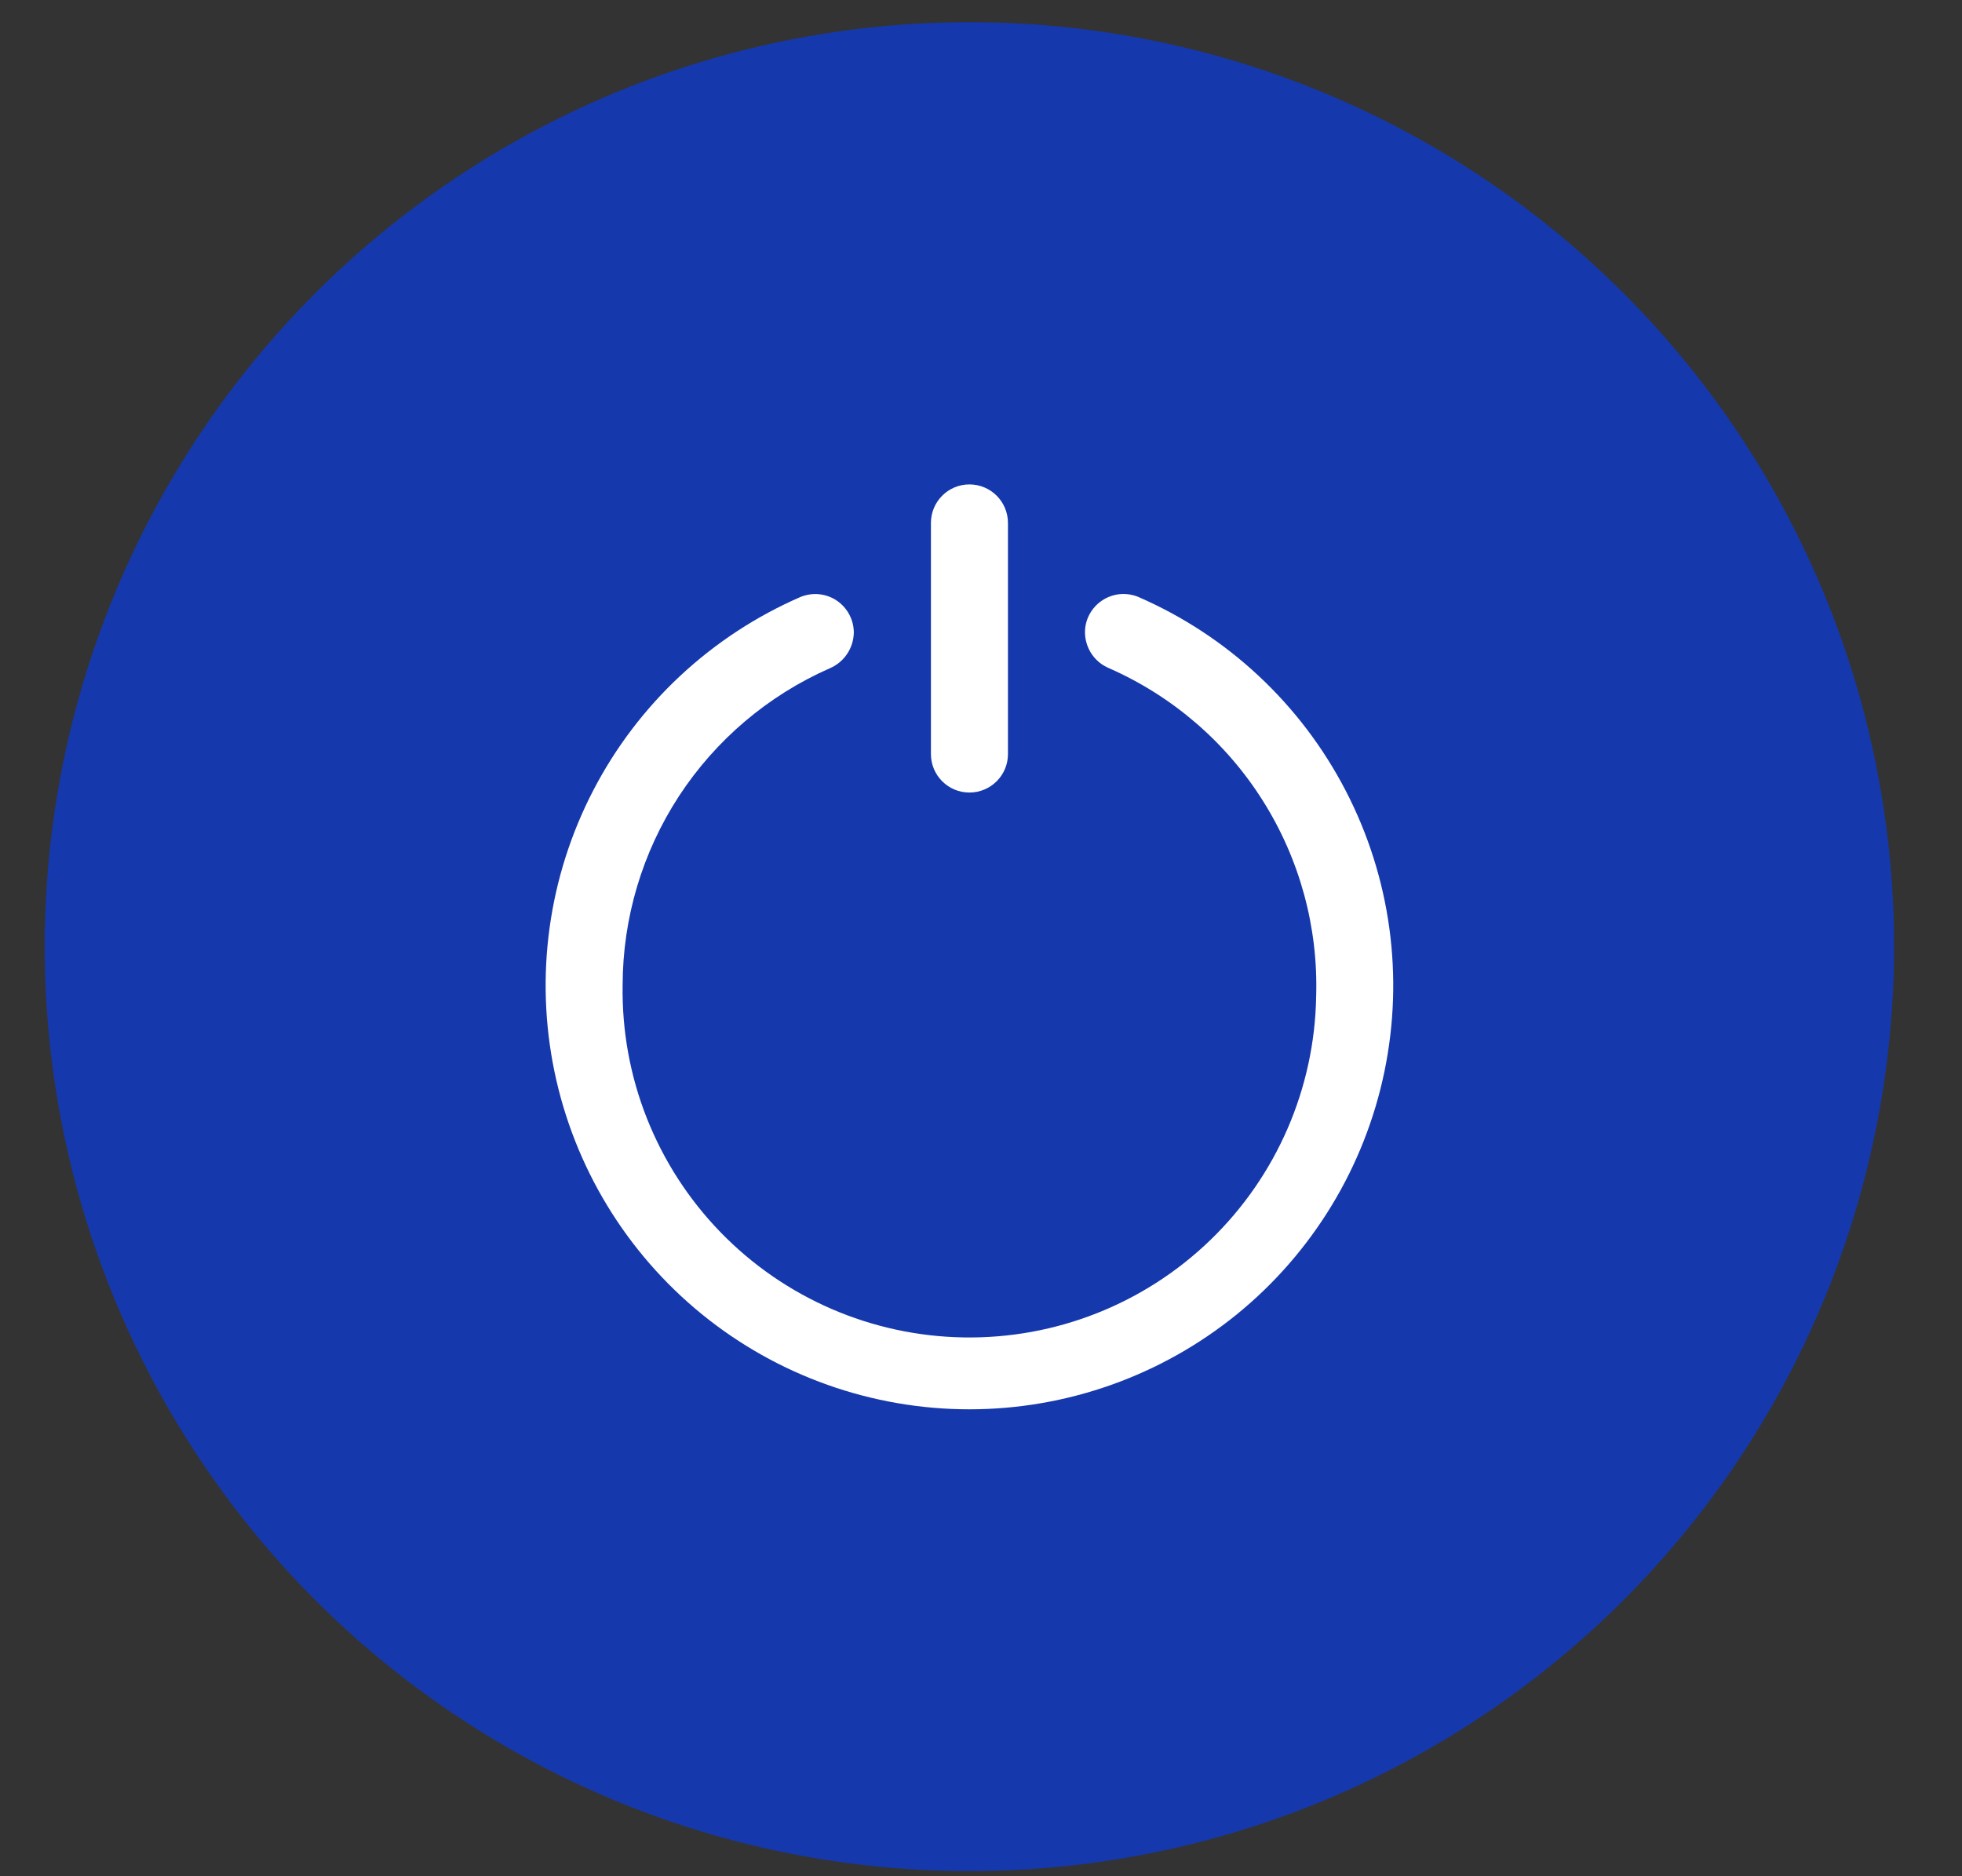 <svg width="23" height="22" viewBox="0 0 23 22" fill="none" xmlns="http://www.w3.org/2000/svg">
<rect x="0" y="0" width="23" height="22" fill="#333333" stroke="none"/>
<circle cx="11.364" cy="11.1" r="10.84" fill="#023DFE" fill-opacity="0.6"/>
<path d="M12.719 7.418C12.72 7.508 12.748 7.595 12.798 7.67C12.849 7.744 12.92 7.802 13.003 7.836C13.745 8.163 14.372 8.703 14.804 9.389C15.236 10.074 15.454 10.873 15.429 11.683C15.411 12.761 14.966 13.788 14.191 14.538C13.417 15.288 12.376 15.7 11.298 15.682C10.22 15.665 9.193 15.22 8.443 14.445C7.693 13.67 7.281 12.63 7.299 11.551C7.3 10.764 7.53 9.993 7.96 9.334C8.391 8.675 9.004 8.155 9.725 7.837C9.808 7.802 9.879 7.744 9.929 7.67C9.98 7.595 10.007 7.508 10.009 7.418C10.009 7.344 9.991 7.271 9.956 7.206C9.921 7.14 9.871 7.084 9.81 7.043C9.749 7.001 9.678 6.976 9.605 6.968C9.531 6.96 9.457 6.971 9.388 6.998C8.34 7.453 7.48 8.254 6.954 9.269C6.428 10.283 6.268 11.447 6.5 12.566C6.732 13.684 7.342 14.689 8.228 15.41C9.114 16.131 10.222 16.525 11.364 16.525C12.507 16.525 13.614 16.131 14.501 15.41C15.386 14.689 15.997 13.684 16.229 12.566C16.461 11.447 16.301 10.283 15.774 9.269C15.248 8.254 14.389 7.453 13.341 6.998C13.272 6.97 13.197 6.96 13.124 6.967C13.05 6.975 12.979 7.001 12.918 7.042C12.856 7.084 12.806 7.14 12.771 7.205C12.736 7.271 12.718 7.344 12.719 7.418Z" fill="white"/>
<path d="M11.816 6.132C11.816 5.882 11.614 5.68 11.364 5.68C11.115 5.68 10.913 5.882 10.913 6.132V8.842C10.913 9.091 11.115 9.293 11.364 9.293C11.614 9.293 11.816 9.091 11.816 8.842V6.132Z" fill="white"/>
</svg>
